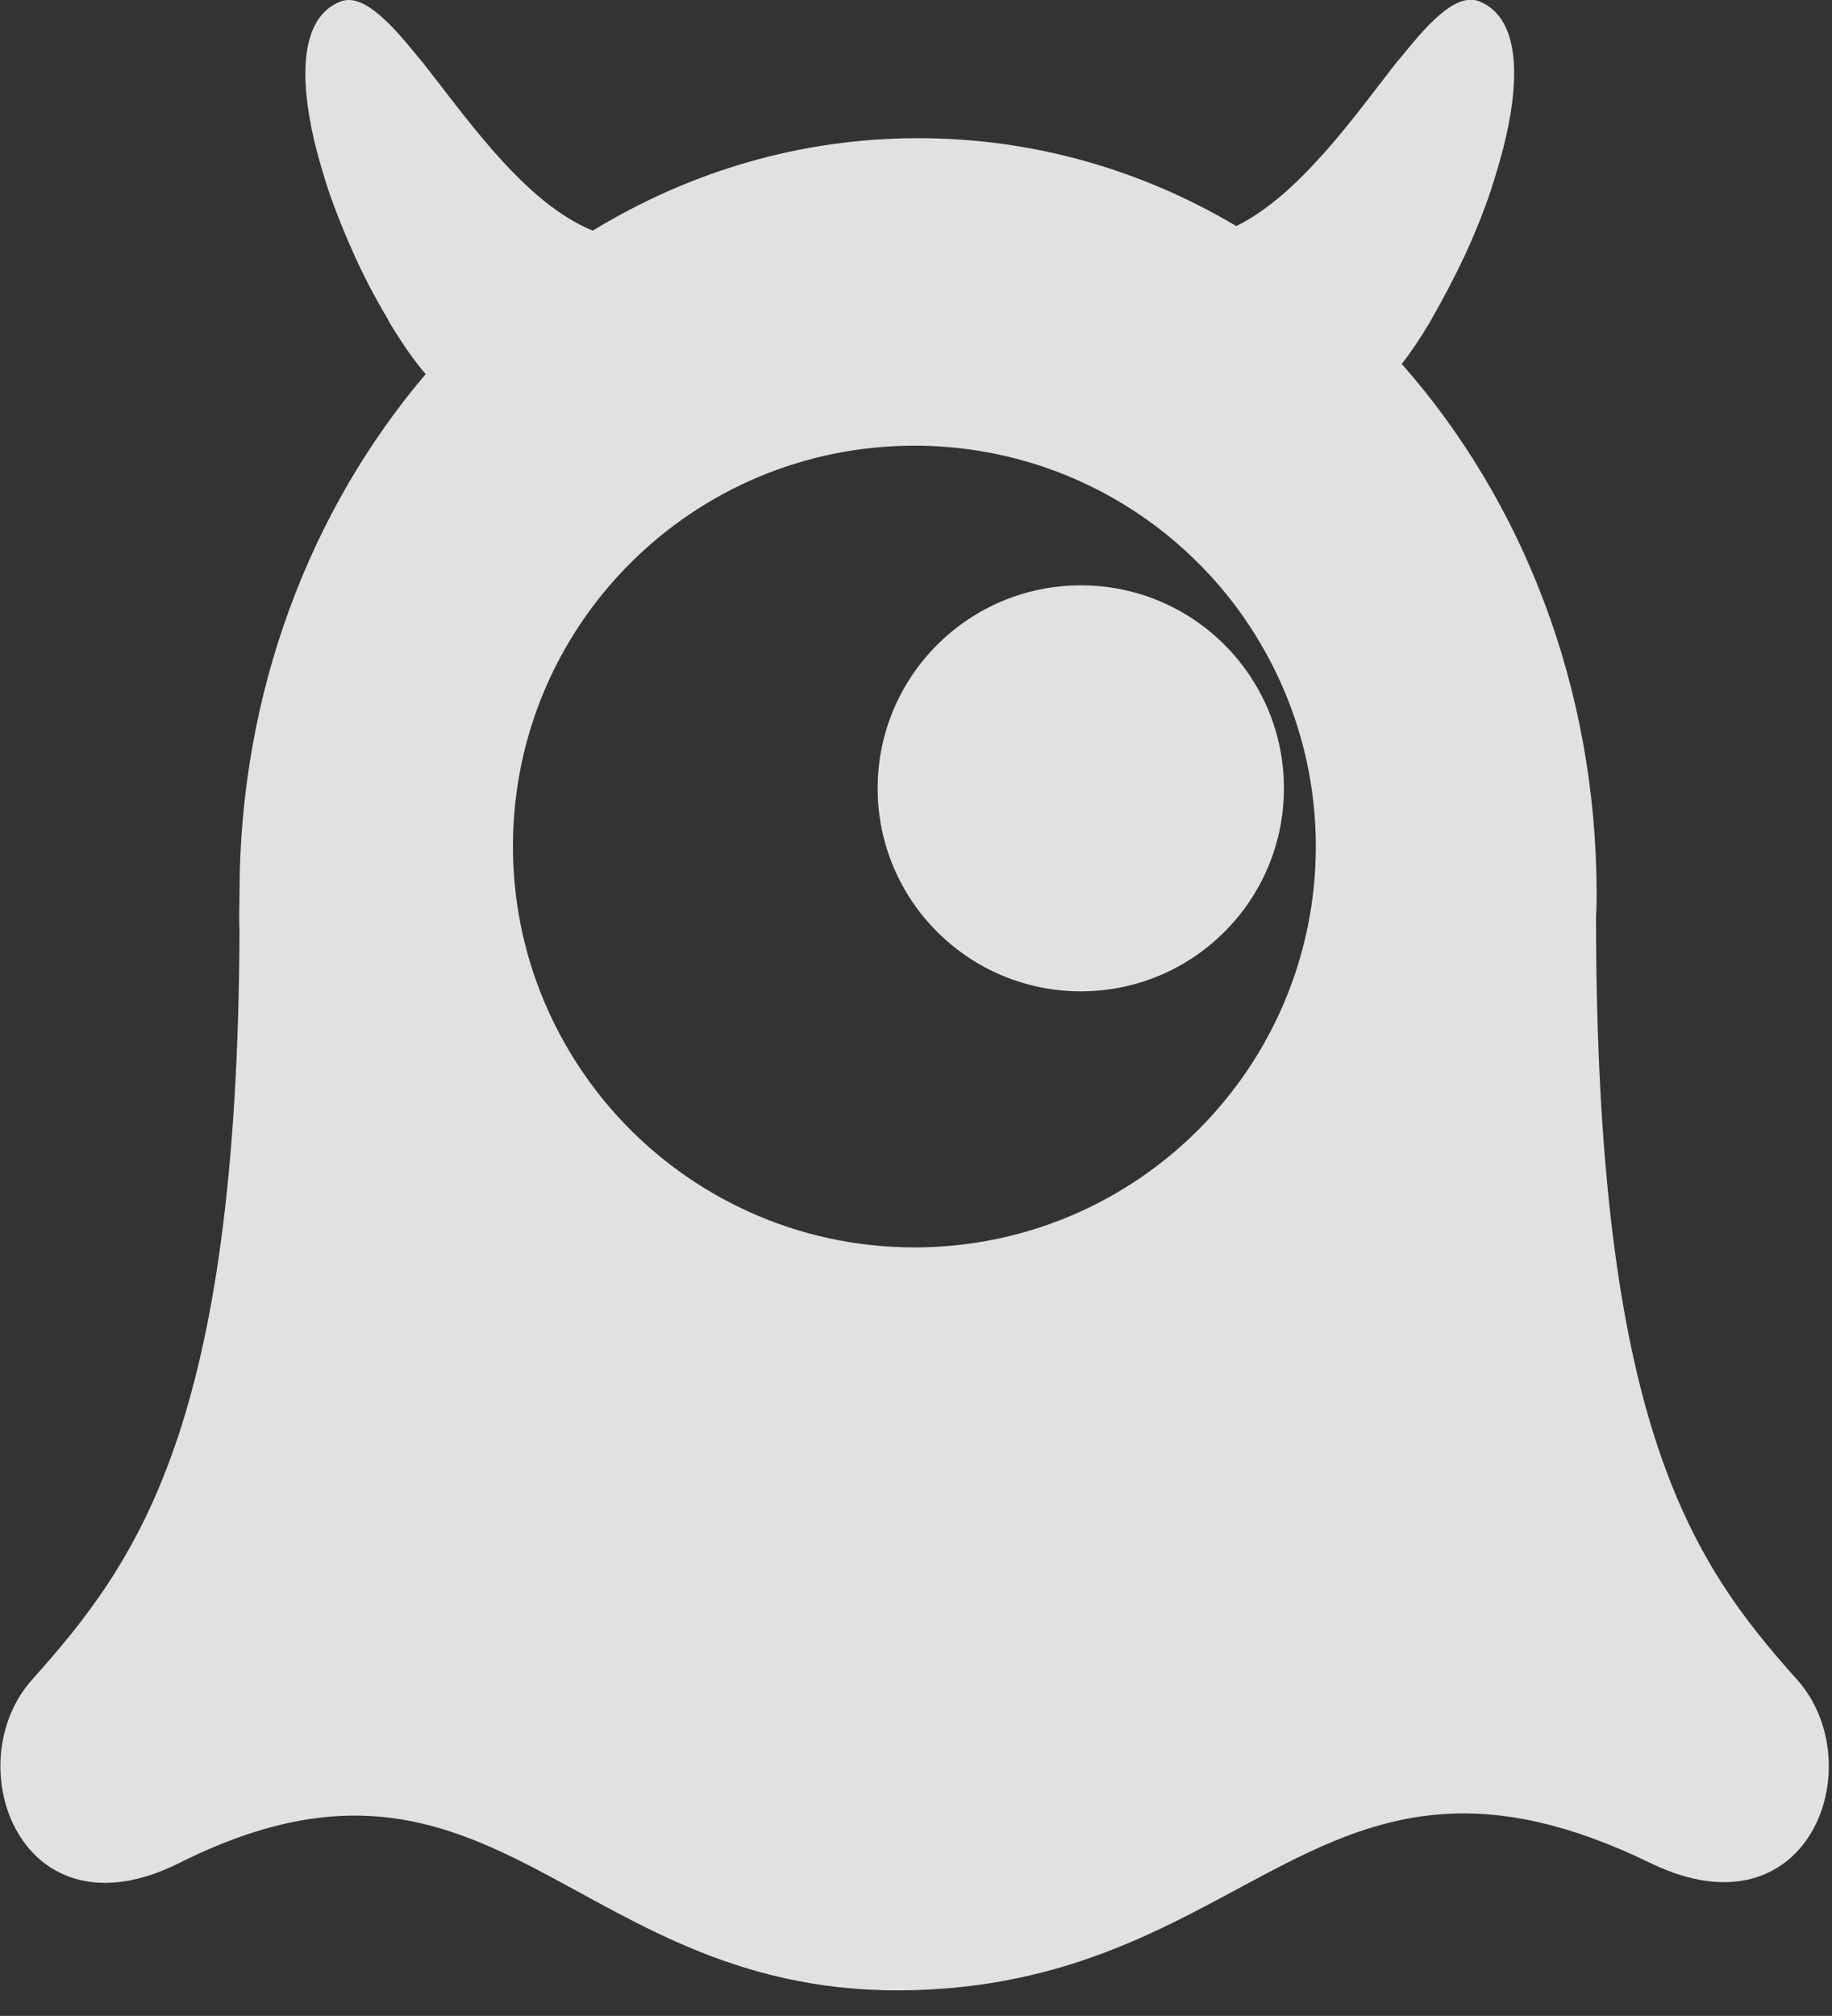 <svg xmlns="http://www.w3.org/2000/svg" xmlns:xlink="http://www.w3.org/1999/xlink" fill="none" version="1.1" width="12.468" height="13.714" viewBox="0 0 12.468 13.714"><rect x="0" y="0" width="12.468" height="13.714" fill="#333333" stroke="none"/><clipPath id="master_svg_0"><rect x="0" y="0" width="12.468" height="13.714" rx="0"/></clipPath><g clip-path="url(#master_svg_0)" style="mix-blend-mode:passthrough"><g><g style="mix-blend-mode:passthrough"><path d="M12.23,11.426C11.504,10.616,10.864,9.68,10.862,6.242C10.866,6.164,10.866,6.16,10.866,6.08C10.866,4.675,10.36,3.405,9.54,2.476C9.602,2.397,9.665,2.302,9.729,2.196C9.736,2.183,9.743,2.17,9.751,2.156C9.824,2.029,9.897,1.89,9.967,1.742C10.035,1.596,10.096,1.444,10.147,1.293C10.152,1.274,10.16,1.254,10.165,1.236C10.196,1.137,10.224,1.04,10.246,0.945C10.35,0.499,10.33,0.119,10.072,0.011C9.925,-0.051,9.749,0.122,9.544,0.378C9.536,0.387,9.529,0.397,9.52,0.406C9.511,0.417,9.501,0.428,9.492,0.44C9.358,0.612,9.21,0.813,9.049,0.998C9.036,1.013,9.025,1.026,9.012,1.04C9.005,1.048,8.997,1.057,8.99,1.064C8.814,1.261,8.621,1.435,8.414,1.538C7.769,1.155,7.032,0.94,6.249,0.94C5.446,0.94,4.692,1.168,4.034,1.569C3.801,1.474,3.587,1.283,3.392,1.066C3.385,1.058,3.378,1.049,3.37,1.042C3.358,1.027,3.347,1.015,3.334,1C3.172,0.813,3.024,0.612,2.89,0.442C2.881,0.429,2.872,0.418,2.862,0.408C2.855,0.397,2.846,0.389,2.839,0.38C2.633,0.124,2.455,-0.05,2.311,0.013C2.052,0.12,2.034,0.503,2.136,0.947C2.158,1.04,2.186,1.139,2.217,1.238C2.223,1.256,2.23,1.276,2.235,1.294C2.287,1.446,2.349,1.598,2.415,1.744C2.483,1.892,2.556,2.031,2.631,2.157C2.639,2.17,2.646,2.183,2.653,2.198C2.736,2.335,2.818,2.454,2.897,2.545C2.113,3.467,1.63,4.71,1.63,6.08C1.63,6.189,1.625,6.228,1.63,6.336C1.616,9.702,0.937,10.622,0.219,11.426C-0.298,12.003,0.142,13.213,1.22,12.674C3.392,11.586,3.898,13.606,6.223,13.539C8.548,13.471,8.992,11.586,11.232,12.674C12.312,13.2,12.745,12.003,12.23,11.426C12.23,11.426,12.23,11.426,12.23,11.426ZM6.223,8.486C5.422,8.486,4.701,8.141,4.201,7.592C3.761,7.107,3.491,6.464,3.491,5.758C3.491,4.251,4.714,3.032,6.223,3.032C7.21,3.032,8.073,3.553,8.552,4.333C8.554,4.335,8.554,4.335,8.554,4.337C8.808,4.752,8.955,5.239,8.955,5.76C8.953,7.265,7.732,8.486,6.223,8.486C6.223,8.486,6.223,8.486,6.223,8.486Z" fill="#FFFFFF" fill-opacity="0.85"/></g><g style="mix-blend-mode:passthrough"><path d="M8.738,5.363C8.738,6.126,8.119,6.744,7.356,6.744C6.593,6.744,5.973,6.126,5.973,5.363C5.973,4.6,6.593,3.982,7.356,3.982C8.12,3.982,8.738,4.6,8.738,5.363C8.738,5.363,8.738,5.363,8.738,5.363Z" fill="#FFFFFF" fill-opacity="0.85"/></g></g></g></svg>